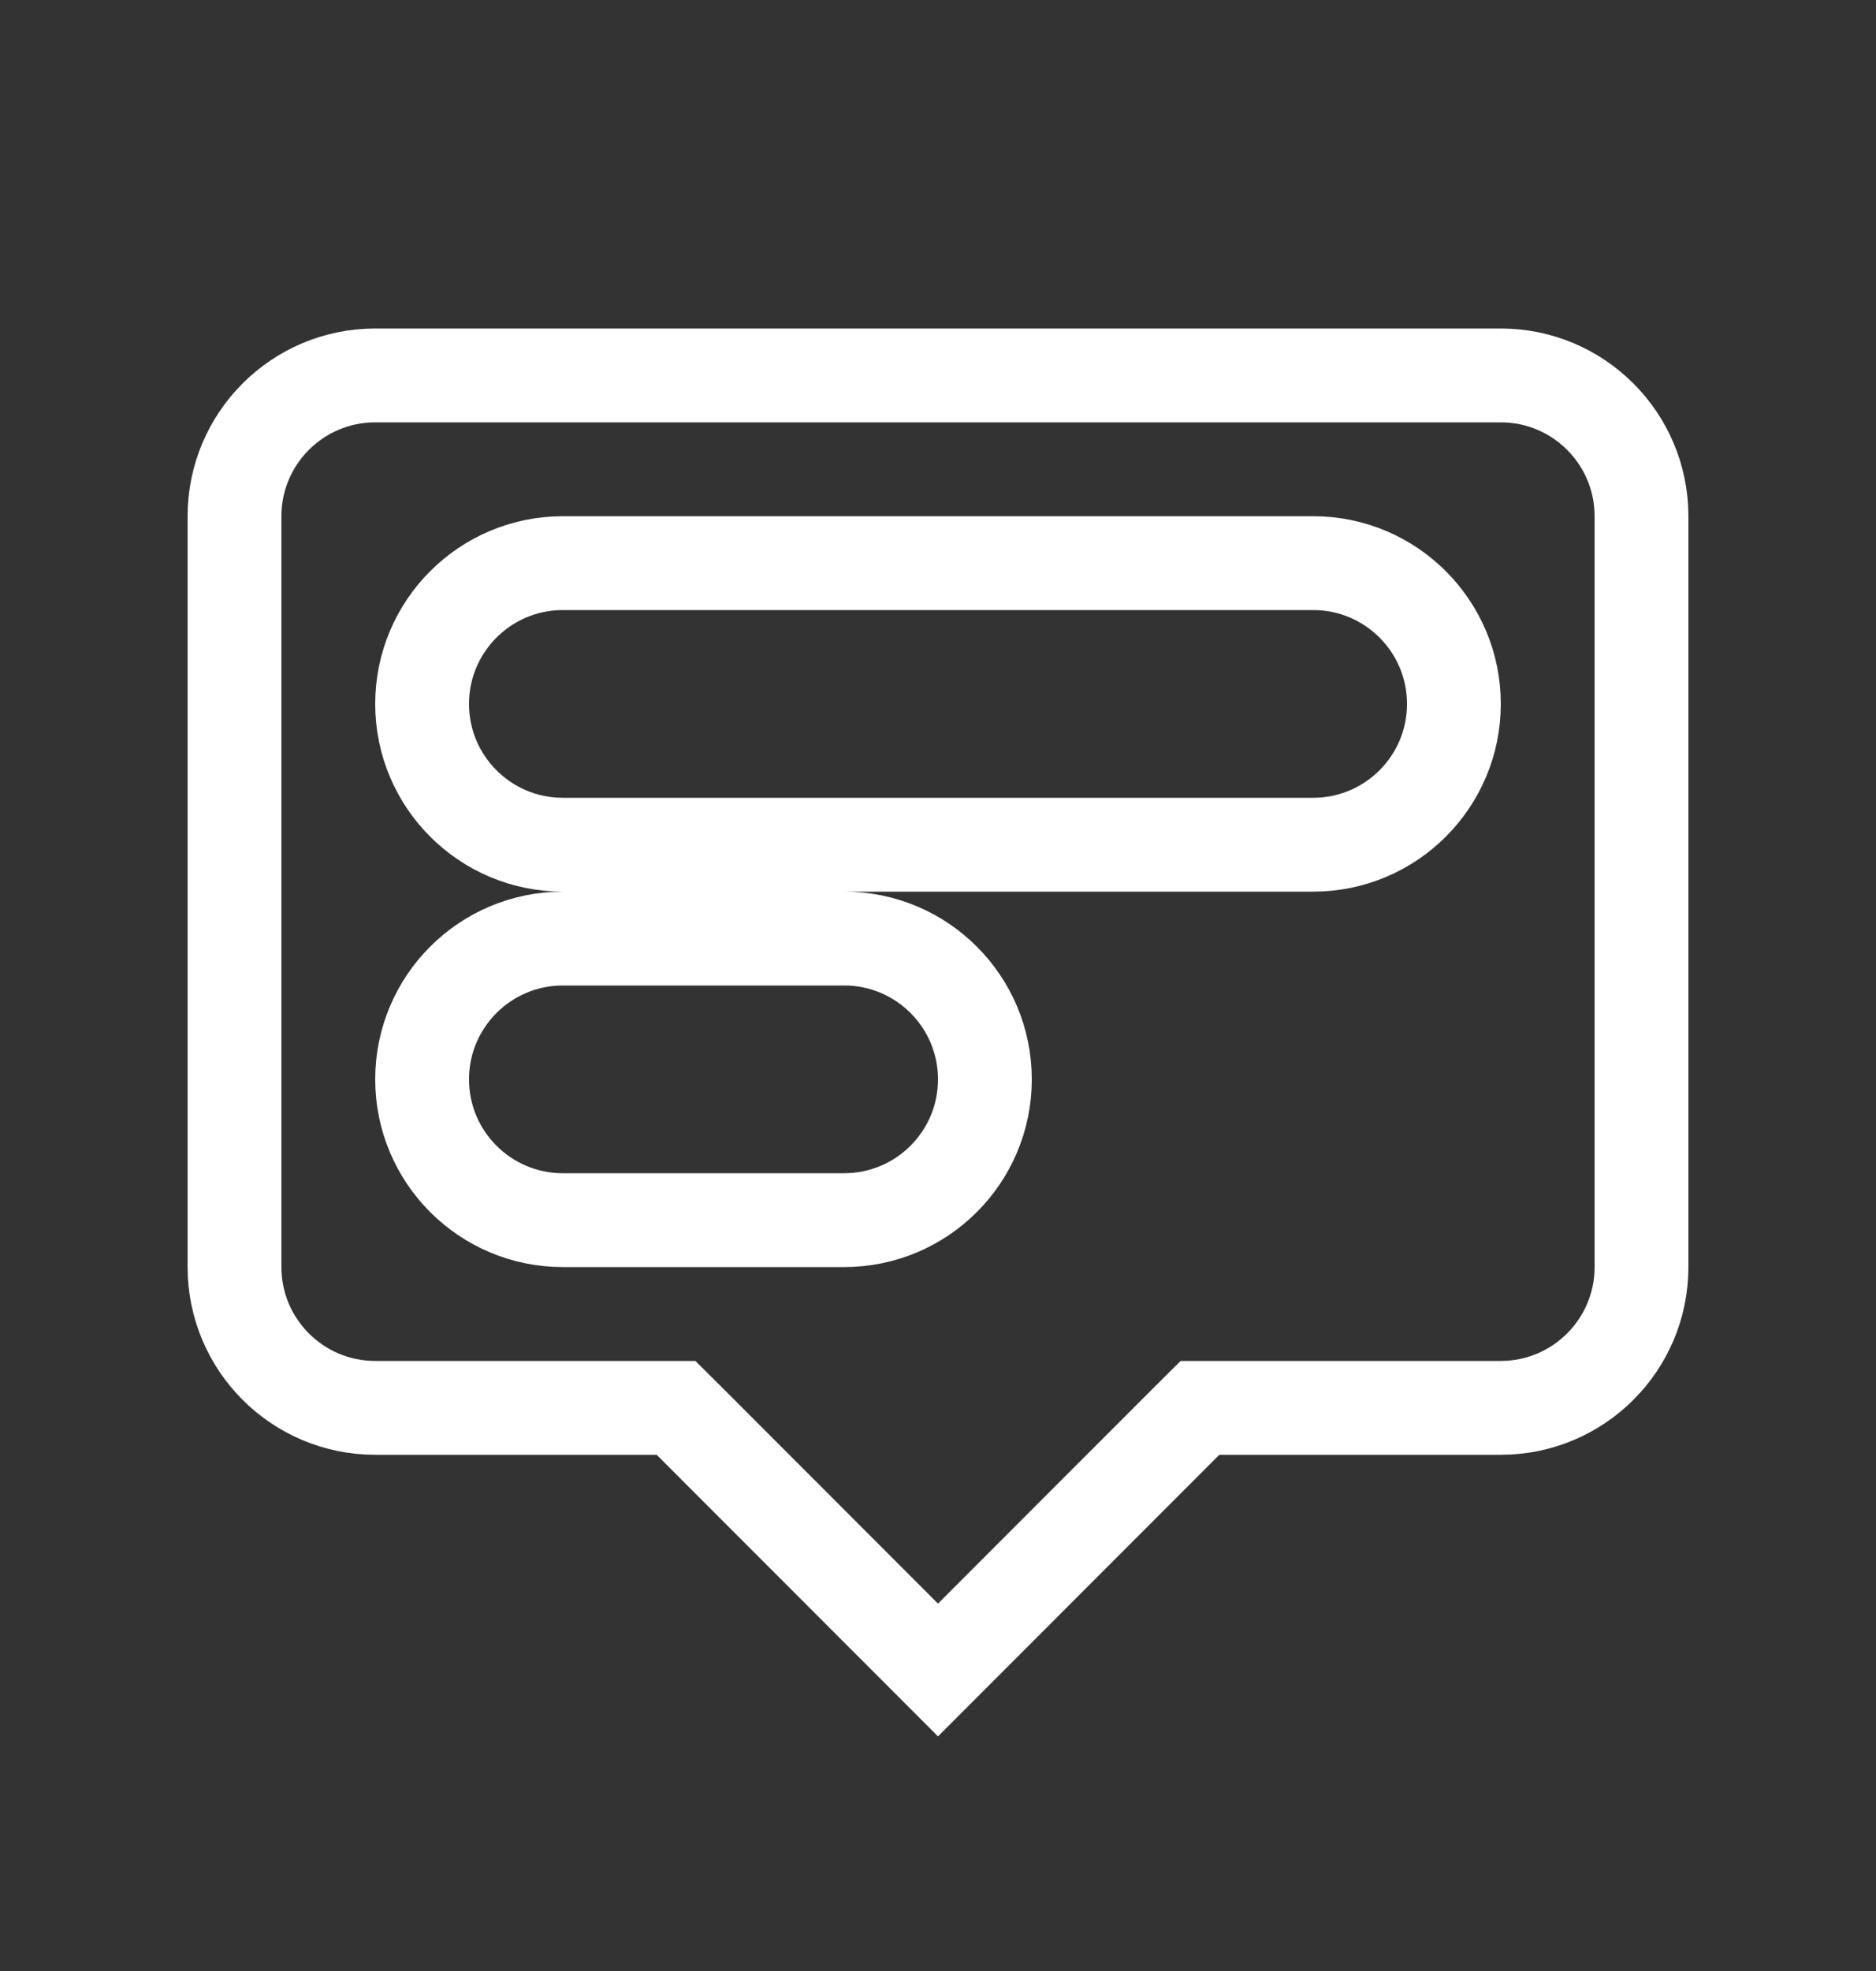<svg width="20" height="21" viewBox="0 0 20 21" fill="none" xmlns="http://www.w3.org/2000/svg">
<rect x="0" y="0" width="20" height="21" fill="#333333" stroke="none"/>
<path d="M7.354 15.146L7.207 15H7H4C3.172 15 2.5 14.328 2.5 13.5V5.5C2.5 4.672 3.172 4 4 4H16C16.828 4 17.5 4.672 17.5 5.5V13.5C17.5 14.328 16.828 15 16 15H13H12.793L12.646 15.146L10 17.793L7.354 15.146ZM6 6C5.172 6 4.5 6.672 4.5 7.5C4.5 8.328 5.172 9 6 9H14C14.828 9 15.5 8.328 15.5 7.5C15.5 6.672 14.828 6 14 6H6ZM6 10C5.172 10 4.5 10.672 4.5 11.5C4.5 12.328 5.172 13 6 13H9C9.828 13 10.5 12.328 10.5 11.5C10.5 10.672 9.828 10 9 10H6Z" stroke="white"/>
</svg>
